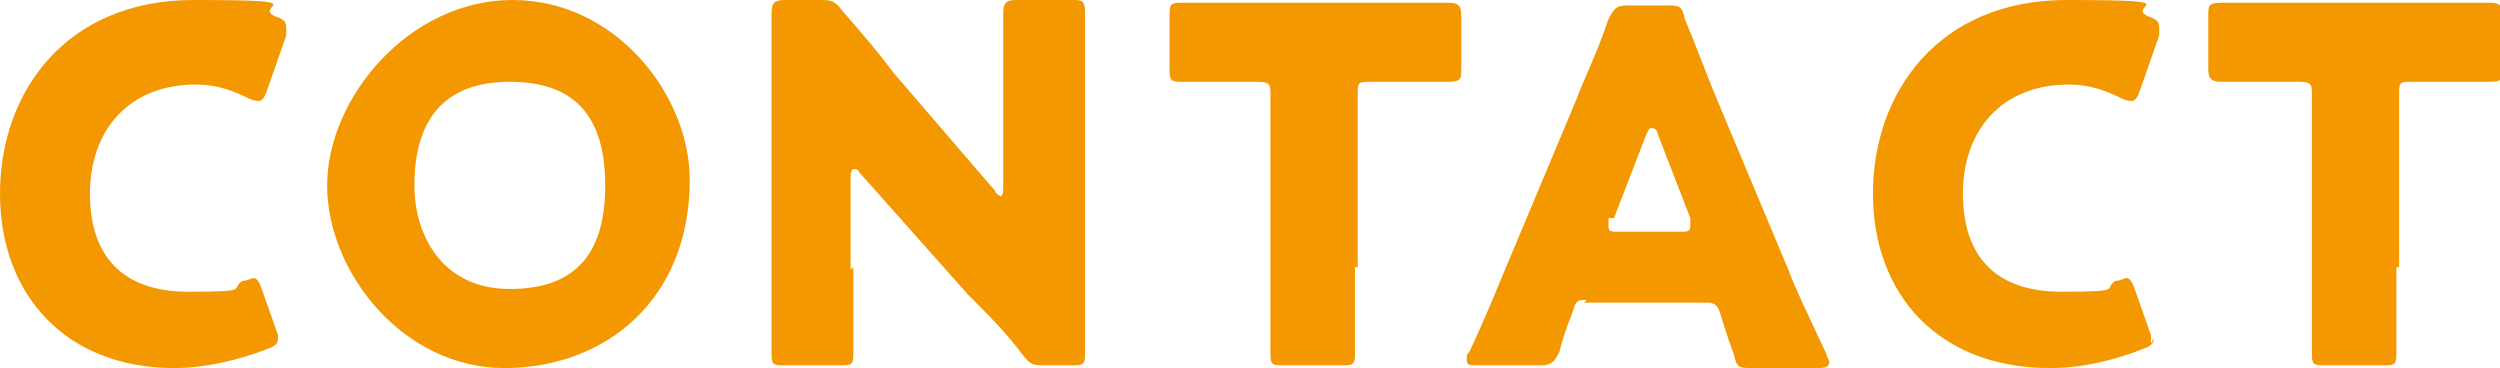 <?xml version="1.0" encoding="UTF-8"?>
<svg xmlns="http://www.w3.org/2000/svg" version="1.1" viewBox="0 0 91.7 13.5">
  <defs>
    <style>
      .cls-1 {
        isolation: isolate;
      }

      .cls-2 {
        fill: #f39800;
      }
    </style>
  </defs>
  <!-- Generator: Adobe Illustrator 28.7.1, SVG Export Plug-In . SVG Version: 1.2.0 Build 142)  -->
  <g>
    <g id="_レイヤー_1" data-name="レイヤー_1">
      <g class="cls-1">
        <path class="cls-2" d="M10.2,12.4c0,.2-.1.3-.4.4-1,.4-2.3.7-3.4.7C2.4,13.5,0,10.8,0,7.1S2.4,0,7.1,0s2.1.2,3,.6c.3.1.4.2.4.4s0,.2,0,.3l-.7,2c-.1.3-.2.4-.3.4s-.2,0-.4-.1c-.6-.3-1.2-.5-1.9-.5-2.5,0-3.9,1.7-3.9,4s1.2,3.6,3.6,3.6,1.5-.1,2-.4c.2,0,.3-.1.4-.1s.2.1.3.4l.6,1.7c0,.1,0,.3,0,.3Z"/>
        <path class="cls-2" d="M25.3,6.6c0,4.4-3.1,6.9-6.8,6.9s-6.5-3.5-6.5-6.7S15,0,18.8,0s6.5,3.5,6.5,6.6ZM15.2,6.8c0,1.8,1,3.8,3.5,3.8s3.5-1.4,3.5-3.8-1-3.8-3.5-3.8-3.5,1.5-3.5,3.8Z"/>
        <path class="cls-2" d="M31.3,9.8c0,1,0,3,0,3.2,0,.4-.1.4-.5.4h-2c-.4,0-.5,0-.5-.4s0-2.2,0-3.2V3.7c0-1,0-3,0-3.2,0-.4.1-.5.5-.5h1.2c.5,0,.6,0,.9.4.7.8,1.3,1.5,1.9,2.3l3.7,4.3c0,.1.2.2.2.2s.1,0,.1-.3v-3.2c0-1,0-3,0-3.2,0-.4.1-.5.5-.5h2c.4,0,.5,0,.5.5s0,2.2,0,3.2v6.1c0,1,0,3,0,3.2,0,.4-.1.4-.5.4h-.9c-.5,0-.6,0-.9-.4-.6-.8-1.2-1.4-2-2.2l-4-4.5c0-.1-.2-.1-.2-.1,0,0-.1,0-.1.3v3.4Z"/>
        <path class="cls-2" d="M49.7,9.8c0,1,0,3,0,3.2,0,.4-.1.4-.5.4h-2.1c-.4,0-.5,0-.5-.4s0-2.2,0-3.2V3.5c0-.4,0-.5-.5-.5h-.4c-.6,0-2.3,0-2.4,0-.4,0-.4-.1-.4-.5V.6c0-.4,0-.5.4-.5s1.9,0,2.8,0h4.2c.8,0,2.7,0,2.8,0,.4,0,.5.1.5.5v1.9c0,.4,0,.5-.5.5s-1.8,0-2.4,0h-.4c-.5,0-.5,0-.5.5v6.3Z"/>
        <path class="cls-2" d="M58.2,11c-.3,0-.4,0-.5.4-.1.3-.3.7-.5,1.5-.2.4-.3.5-.7.5h-2.3c-.3,0-.4,0-.4-.2s0-.2.1-.3c.7-1.5,1-2.3,1.3-3l2.6-6.2c.3-.8.8-1.8,1.2-3,.2-.4.3-.5.7-.5h1.4c.5,0,.6,0,.7.5.5,1.2.9,2.3,1.2,3l2.6,6.2c.3.8.7,1.6,1.4,3.1,0,.1.1.2.1.3,0,.1-.1.2-.4.2h-2.4c-.5,0-.6,0-.7-.5-.3-.8-.4-1.2-.5-1.5-.1-.3-.2-.4-.5-.4h-4.5ZM59,8c0,.1,0,.2,0,.3,0,.2.1.2.4.2h2.2c.3,0,.4,0,.4-.2s0-.2,0-.3l-1.2-3.1c0-.1-.1-.2-.2-.2s-.1,0-.2.2l-1.2,3.1Z"/>
        <path class="cls-2" d="M79,12.4c0,.2-.1.3-.4.4-1,.4-2.2.7-3.4.7-4.1,0-6.5-2.7-6.5-6.4s2.4-7.1,7.1-7.1,2.1.2,3,.6c.3.1.4.2.4.4s0,.2,0,.3l-.7,2c-.1.3-.2.4-.3.4s-.2,0-.4-.1c-.6-.3-1.2-.5-1.9-.5-2.5,0-3.9,1.7-3.9,4s1.2,3.6,3.6,3.6,1.5-.1,2-.4c.2,0,.3-.1.4-.1s.2.1.3.4l.6,1.7c0,.1,0,.3,0,.3Z"/>
        <path class="cls-2" d="M87.9,9.8c0,1,0,3,0,3.2,0,.4-.1.4-.5.4h-2.1c-.4,0-.5,0-.5-.4s0-2.2,0-3.2V3.5c0-.4,0-.5-.5-.5h-.4c-.6,0-2.3,0-2.4,0-.4,0-.5-.1-.5-.5V.6c0-.4,0-.5.5-.5s1.9,0,2.8,0h4.2c.8,0,2.7,0,2.8,0,.4,0,.5.1.5.5v1.9c0,.4,0,.5-.5.5s-1.8,0-2.4,0h-.4c-.5,0-.5,0-.5.5v6.3Z"/>
      </g>
    </g>
  </g>
</svg>